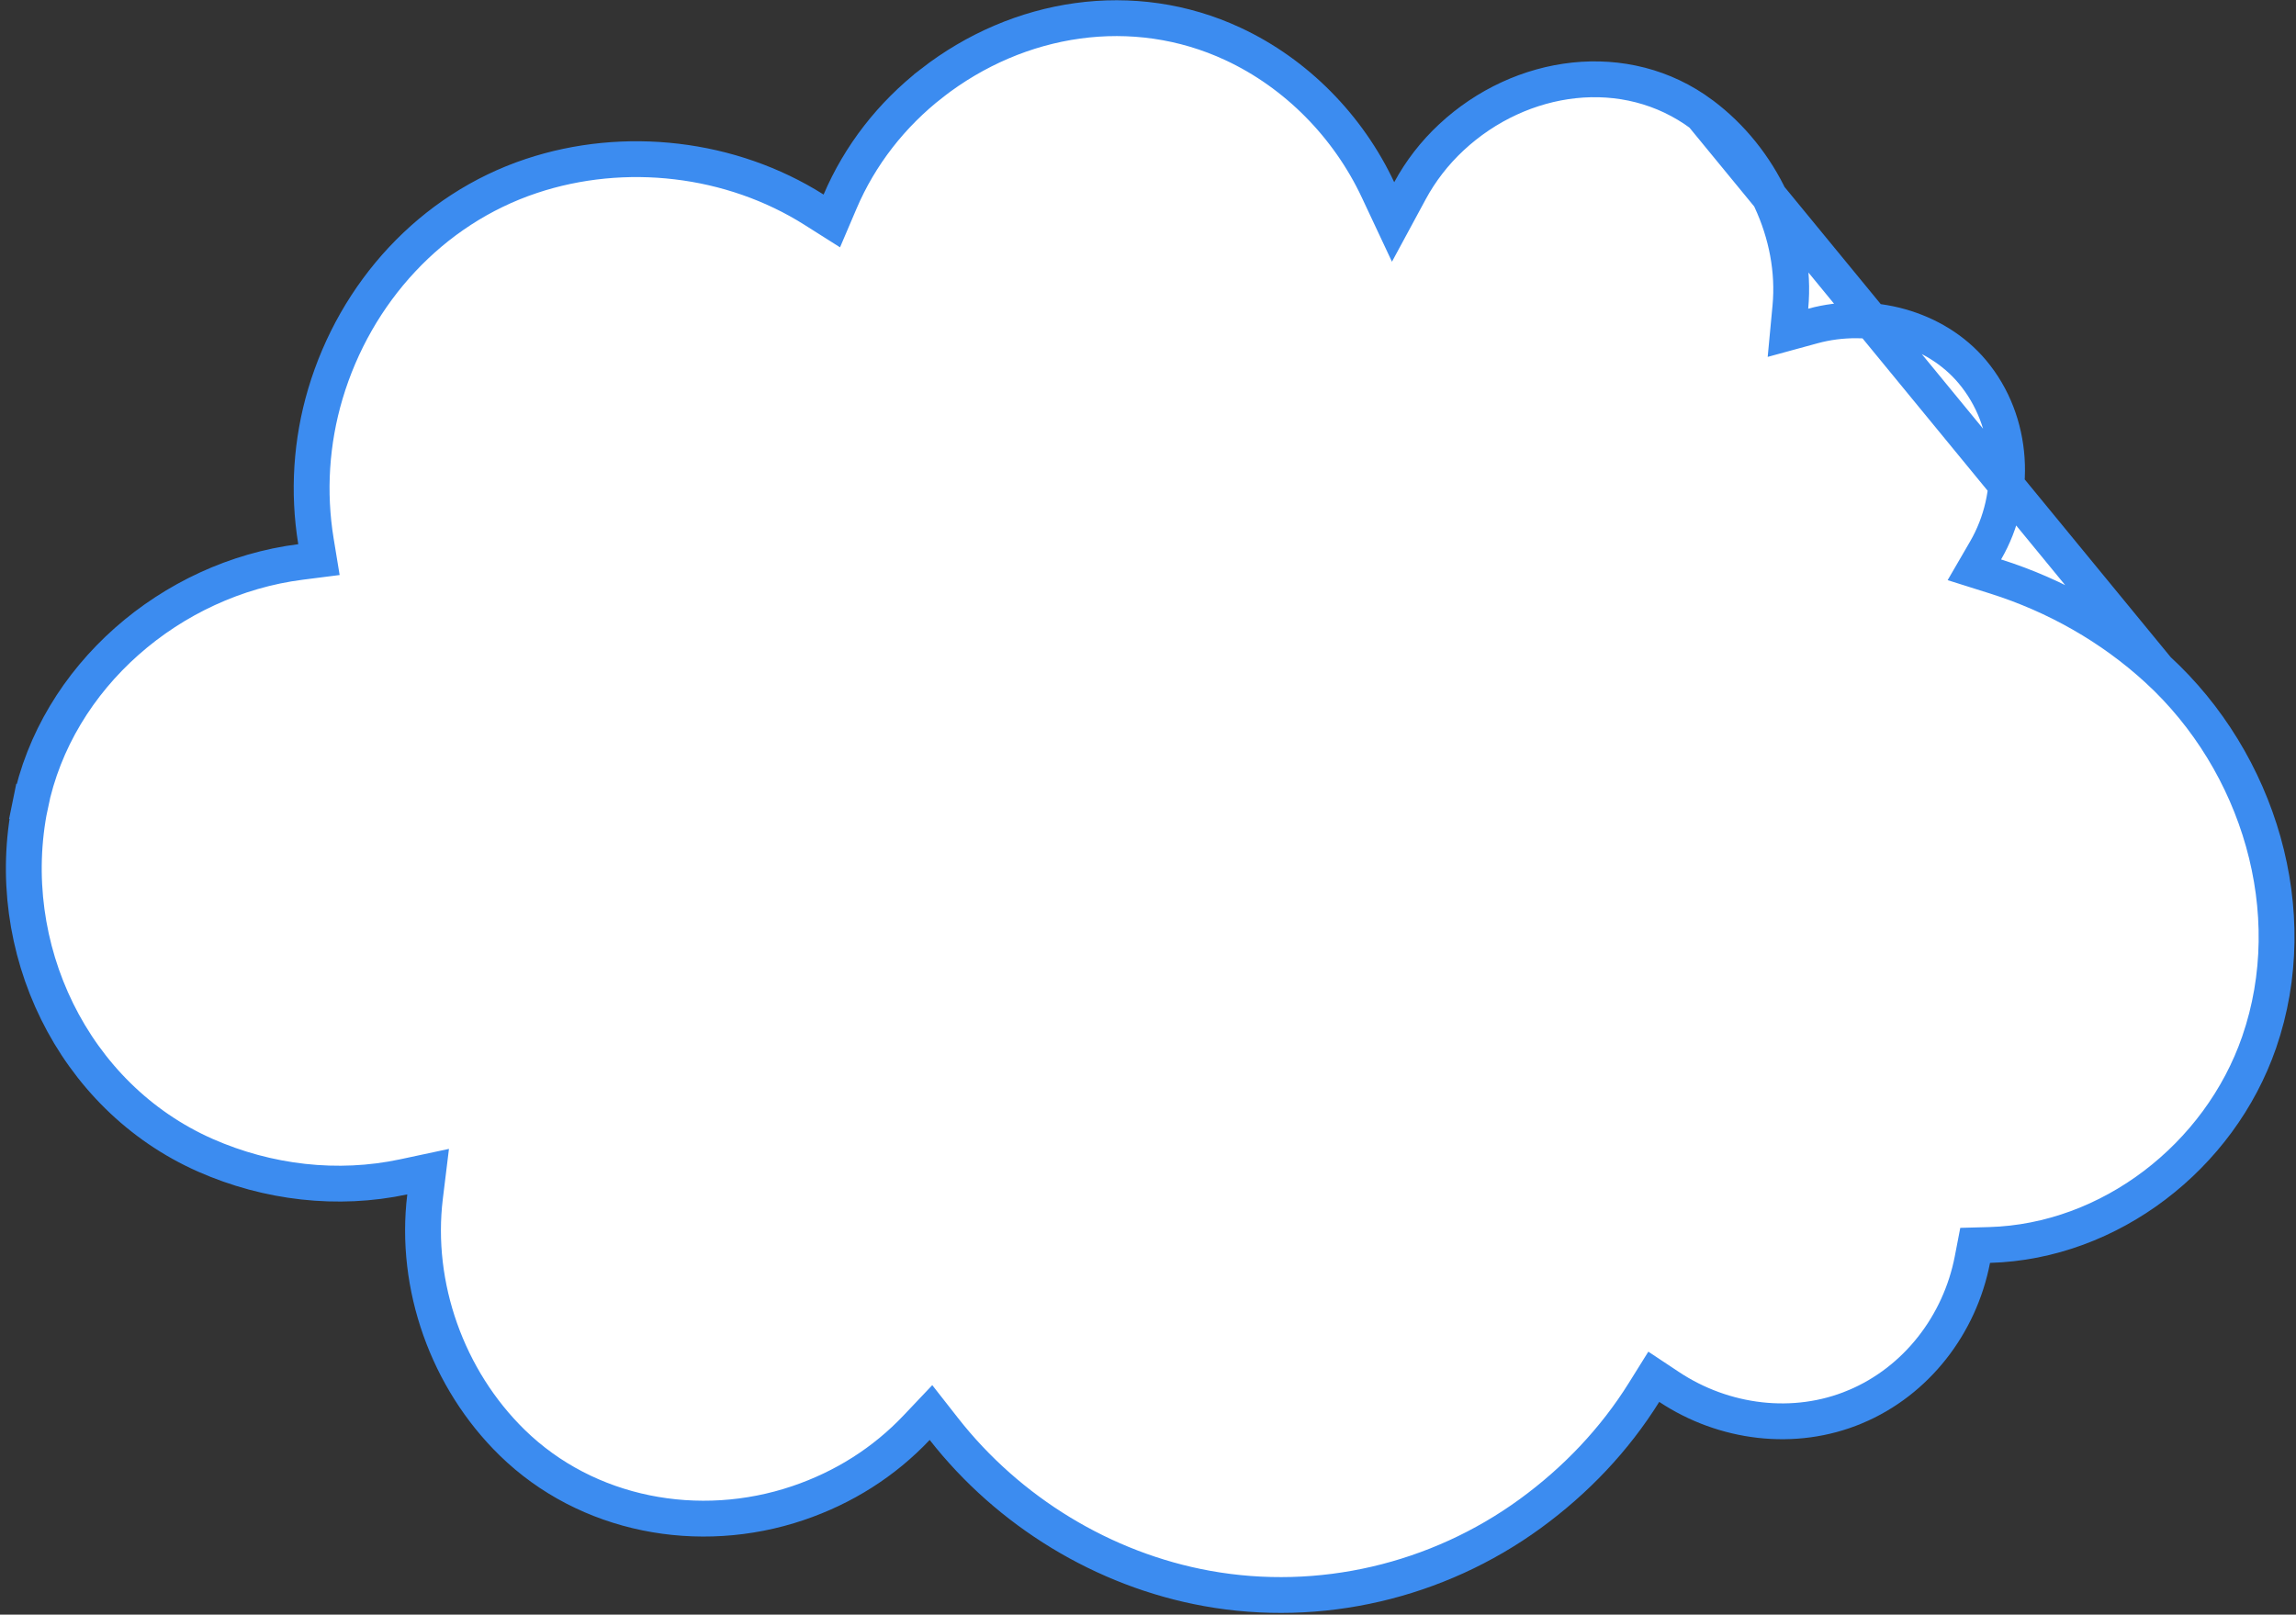 <?xml version="1.0" encoding="UTF-8"?>
<svg xmlns="http://www.w3.org/2000/svg" width="145" height="102" viewBox="0 0 145 102" fill="none">
  <rect x="0" y="0" width="145" height="102" fill="#333333" stroke="none"/>
  <path d="M136.258 42.288L136.258 42.288C133.335 39.606 129.822 37.617 126.035 36.42L124.688 35.995L125.397 34.773C127.43 31.272 127.197 26.634 124.564 23.49L124.564 23.49C122.205 20.672 118.08 19.612 114.493 20.592L112.915 21.023L113.068 19.395C113.5 14.798 111.234 10.03 107.474 7.229L136.258 42.288ZM136.258 42.288C142.654 48.16 145.523 57.595 142.672 65.842C140.175 73.065 133.253 78.433 125.645 78.647L124.737 78.672L124.565 79.564C123.774 83.669 121.036 87.248 117.157 88.872L117.156 88.872C113.321 90.481 108.862 89.907 105.412 87.617L104.442 86.973L103.826 87.961C101.963 90.948 99.511 93.525 96.641 95.618C90.774 99.892 83.354 101.634 76.222 100.343L76.222 100.343C69.684 99.161 63.691 95.488 59.604 90.267L58.794 89.233L57.891 90.186C55.835 92.359 53.292 93.973 50.4 94.952C44.141 97.073 37.06 95.743 32.347 91.134L32.347 91.134C28.256 87.135 26.153 81.233 26.844 75.59L27.037 74.015L25.485 74.346C21.321 75.233 16.91 74.718 12.978 72.984C4.579 69.28 0.079 59.82 1.908 50.851L0.8 50.625L1.908 50.851C3.565 42.726 10.814 36.539 18.98 35.499L20.143 35.351L19.953 34.193C19.445 31.096 19.65 27.901 20.548 24.88C22.454 18.473 27.228 13.226 33.557 11.117C39.453 9.153 46.179 9.939 51.408 13.246L52.532 13.957L53.054 12.733C54.303 9.802 56.305 7.235 58.846 5.257L58.846 5.256C64.33 0.986 71.58 -0.154 77.869 2.777L77.869 2.777C81.883 4.646 85.149 7.992 87.025 11.99L87.978 14.021L89.045 12.047C89.718 10.802 90.598 9.663 91.66 8.674L91.66 8.674C96.044 4.59 102.669 3.65 107.474 7.229L136.258 42.288Z" fill="white" stroke="#3C8CF0" stroke-width="2.263"></path>
</svg>
